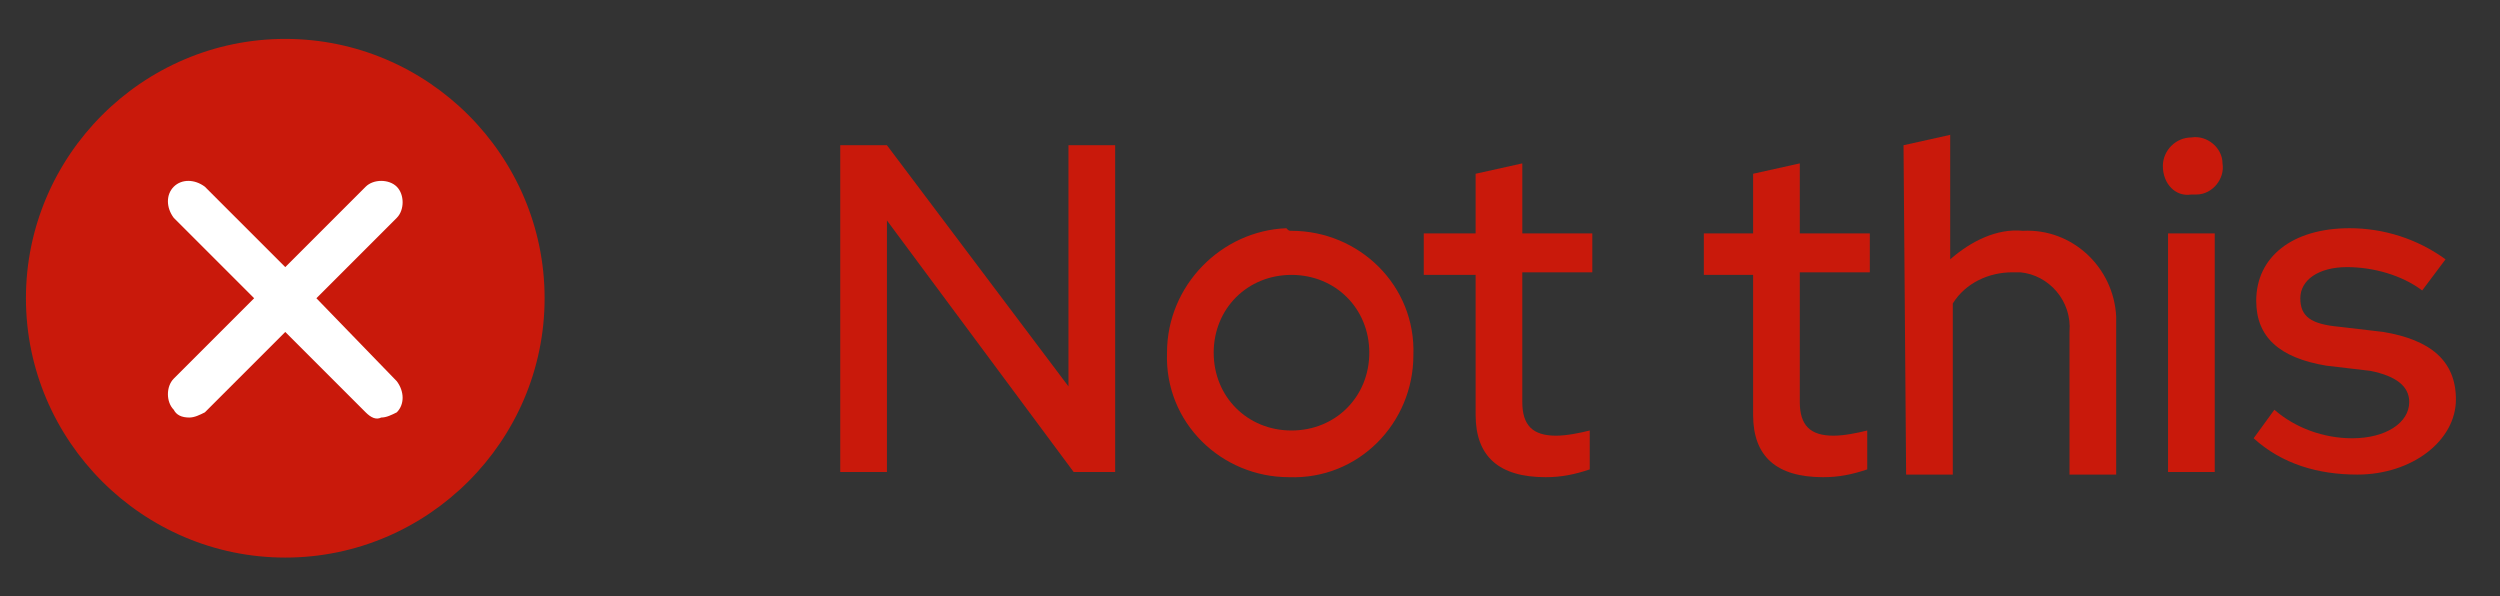 <?xml version="1.0" encoding="utf-8"?>
<!-- Generator: Adobe Illustrator 25.4.1, SVG Export Plug-In . SVG Version: 6.00 Build 0)  -->
<svg version="1.1" id="Layer_1" xmlns="http://www.w3.org/2000/svg" xmlns:xlink="http://www.w3.org/1999/xlink" x="0px" y="0px"
	 viewBox="0 0 96.4 23" style="enable-background:new 0 0 96.4 23;" xml:space="preserve">
<rect x="0" y="0" width="96.4" height="23" fill="#333333" stroke="none"/>
<style type="text/css">
	.st0{fill:#C9190B;}
	.st1{fill:#FFFFFF;}
</style>
<path class="st0" d="M11,21.5c5.5,0,10-4.5,10-10s-4.5-10-10-10S1,6,1,11.5S5.5,21.5,11,21.5"/>
<path class="st1" d="M12.2,11.5l3.1-3.1c0.3-0.3,0.3-0.9,0-1.2c-0.3-0.3-0.9-0.3-1.2,0l0,0L11,10.3L7.9,7.2C7.5,6.9,7,6.9,6.7,7.2
	C6.4,7.5,6.4,8,6.7,8.4l0,0l3.1,3.1l-3.1,3.1c-0.3,0.3-0.3,0.9,0,1.2c0,0,0,0,0,0C6.8,16,7,16.1,7.3,16.1c0.2,0,0.4-0.1,0.6-0.2
	l3.1-3.1l3.1,3.1c0.2,0.2,0.4,0.3,0.6,0.2c0.2,0,0.4-0.1,0.6-0.2c0.3-0.3,0.3-0.8,0-1.2c0,0,0,0,0,0L12.2,11.5z"/>
<g>
	<path class="st0" d="M34.2,5.6l7,9.3V5.6H43v12.6h-1.6l-7.2-9.7v9.7h-1.8V5.6H34.2z"/>
	<path class="st0" d="M49.8,8.9c2.6,0,4.8,2.1,4.7,4.8c0,2.6-2.1,4.8-4.8,4.7c-2.6,0-4.8-2.1-4.7-4.8c0-2.6,2.1-4.7,4.6-4.8
		C49.7,8.9,49.7,8.9,49.8,8.9z M52.8,13.6c0-1.7-1.3-3-3-3s-3,1.3-3,3l0,0c0,1.7,1.3,3,3,3S52.8,15.3,52.8,13.6z"/>
	<path class="st0" d="M56.9,10.6h-2V9h2V6.7l1.8-0.4V9h2.7v1.5h-2.7v5c0,0.9,0.4,1.3,1.3,1.3c0.4,0,0.9-0.1,1.3-0.2v1.5
		c-0.6,0.2-1.1,0.3-1.7,0.3c-1.8,0-2.7-0.8-2.7-2.4L56.9,10.6z"/>
	<path class="st0" d="M67.6,10.6h-1.9V9h1.9V6.7l1.8-0.4V9h2.7v1.5h-2.7v5c0,0.9,0.4,1.3,1.3,1.3c0.4,0,0.9-0.1,1.3-0.2v1.5
		c-0.6,0.2-1.1,0.3-1.7,0.3c-1.8,0-2.7-0.8-2.7-2.4V10.6z"/>
	<path class="st0" d="M73.4,5.6l1.8-0.4V10C76,9.3,77,8.8,78,8.9c1.9-0.1,3.5,1.4,3.6,3.3c0,0.1,0,0.2,0,0.3v5.8h-1.8v-5.5
		c0.1-1.2-0.8-2.2-1.9-2.3c-0.1,0-0.2,0-0.3,0c-0.9,0-1.8,0.4-2.3,1.2v6.6h-1.8L73.4,5.6z"/>
	<path class="st0" d="M83.4,6.4c0-0.6,0.5-1.1,1.1-1.1c0.6-0.1,1.2,0.4,1.2,1c0.1,0.6-0.4,1.2-1,1.2c-0.1,0-0.1,0-0.2,0
		C83.9,7.6,83.4,7.1,83.4,6.4C83.4,6.4,83.4,6.4,83.4,6.4z M85.4,18.2h-1.8V9h1.8V18.2z"/>
	<path class="st0" d="M87.7,15.8c0.8,0.7,1.9,1.1,3,1.1c1.3,0,2.2-0.6,2.2-1.4c0-0.6-0.5-1-1.5-1.2l-1.7-0.2
		c-1.8-0.3-2.7-1.1-2.7-2.5c0-1.7,1.4-2.8,3.6-2.8c1.3,0,2.6,0.4,3.7,1.2l-0.9,1.2c-0.8-0.6-1.9-0.9-2.9-0.9c-1.1,0-1.8,0.5-1.8,1.2
		s0.4,1,1.5,1.1l1.7,0.2c1.8,0.3,2.8,1.1,2.8,2.6c0,1.6-1.7,2.9-3.8,2.9c-1.5,0-2.9-0.4-4-1.4L87.7,15.8z"/>
</g>
</svg>
